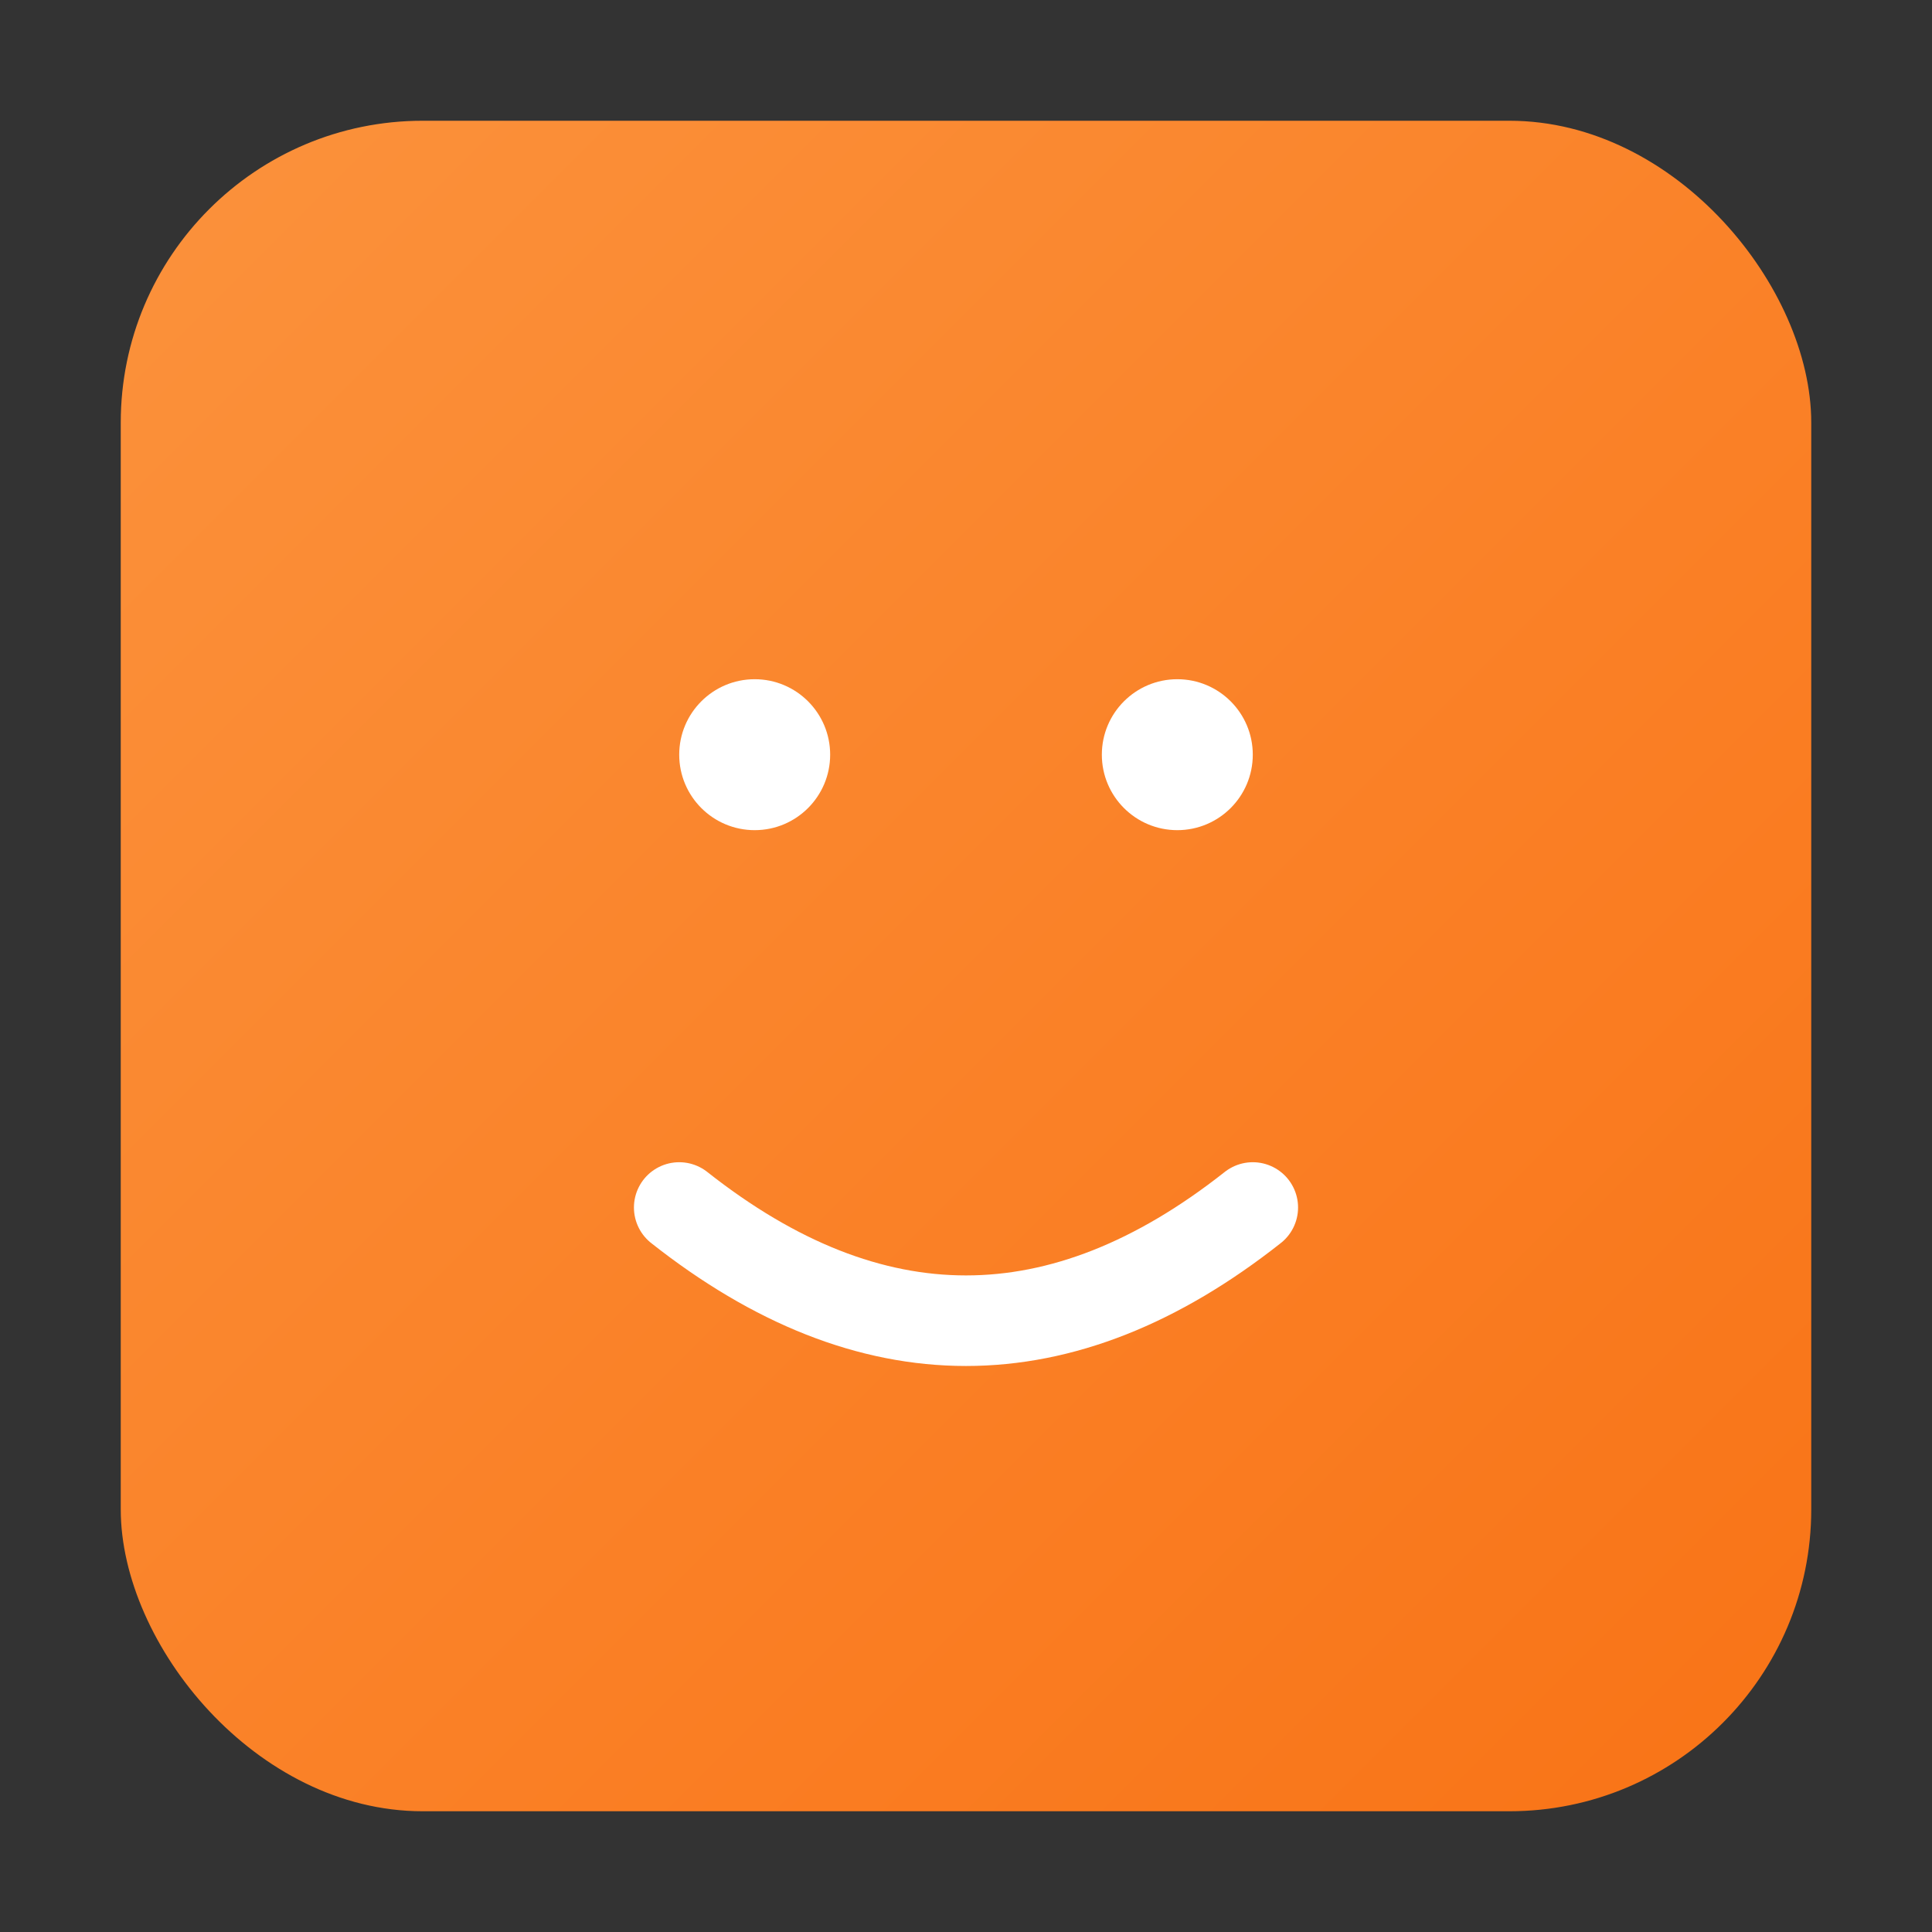 <svg width="512" height="512" viewBox="0 0 512 512" fill="none" xmlns="http://www.w3.org/2000/svg">
  <rect x="0" y="0" width="512" height="512" fill="#333333" stroke="none"/>
  <defs>
    <linearGradient id="cleanGradient" x1="0%" y1="0%" x2="100%" y2="100%">
      <stop offset="0%" style="stop-color:#FB923C;stop-opacity:1" />
      <stop offset="100%" style="stop-color:#F97316;stop-opacity:1" />
    </linearGradient>
  </defs>
  <!-- Rounded square background -->
  <rect x="32" y="32" width="448" height="448" rx="80" ry="80" fill="url(#cleanGradient)"/>
  
  <!-- Simple eyes - two dots -->
  <circle cx="200" cy="200" r="20" fill="white"/>
  <circle cx="312" cy="200" r="20" fill="white"/>
  
  <!-- Simple smile -->
  <path d="M180 320 Q256 380 332 320" stroke="white" stroke-width="24" stroke-linecap="round" fill="none"/>
</svg>
